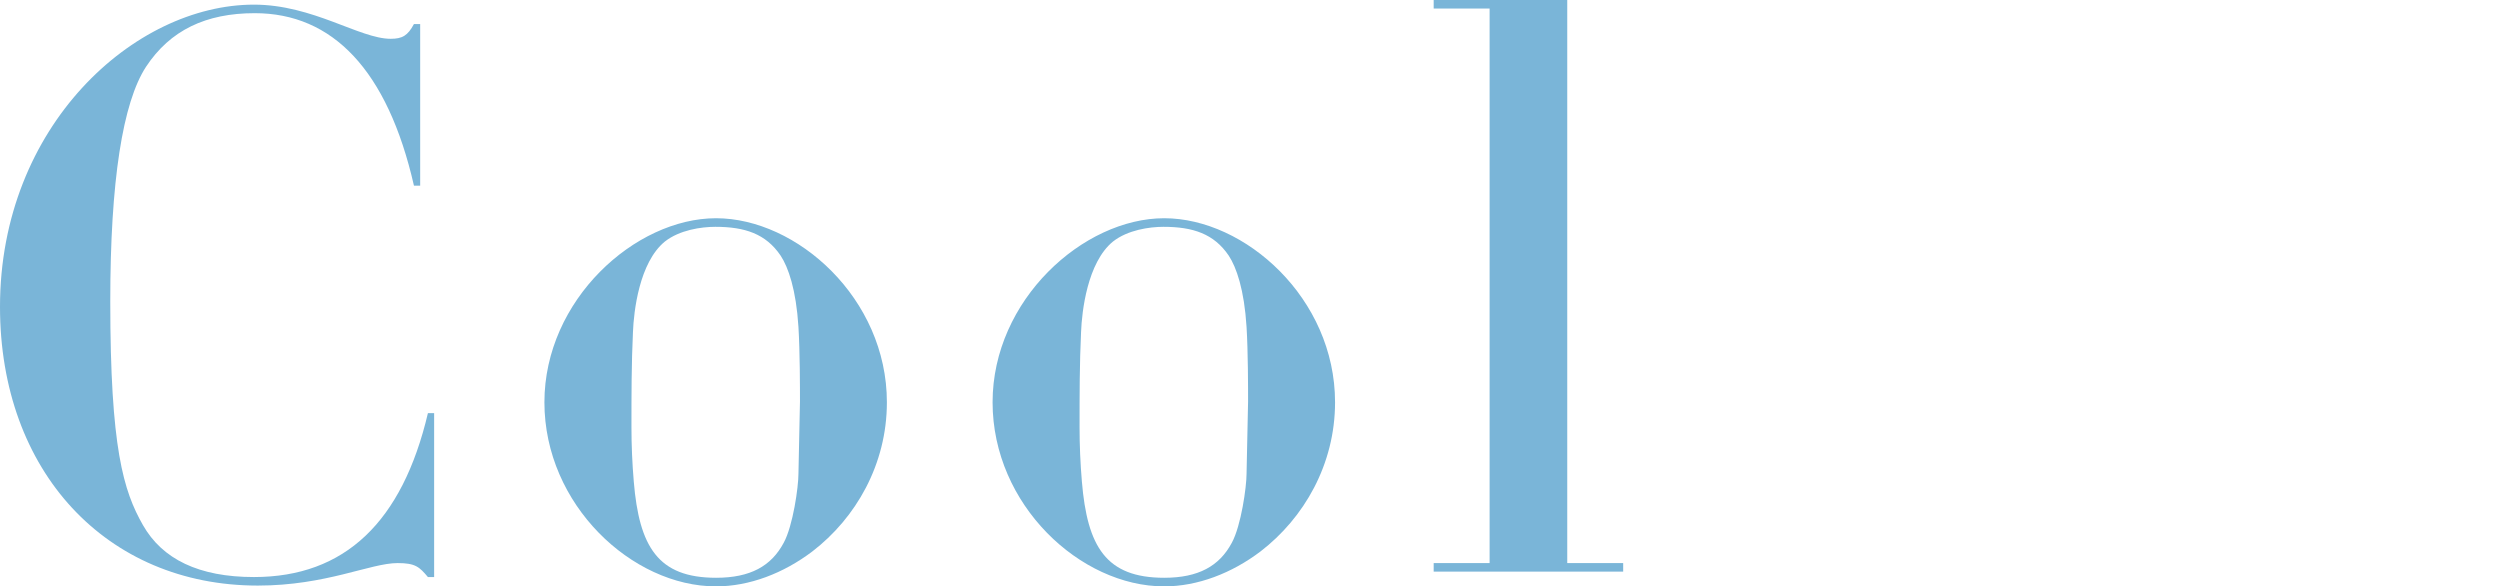 <?xml version="1.0" encoding="UTF-8"?><svg id="_レイヤー_2" xmlns="http://www.w3.org/2000/svg" viewBox="0 0 409.89 96.14"><defs><style>.cls-1{fill:none;}.cls-2{fill:#7ab5d8;}</style></defs><g id="design"><rect class="cls-1" x="0" y="46.46" width="409.89" height="19.49"/><path class="cls-2" d="M67.87,3.95h1.02v26.49h-1.02C63.54,11.46,54.5,2.16,41.77,2.16c-8.02,0-13.88,2.8-17.83,8.79-3.82,5.86-5.86,18.72-5.86,38.46,0,24.07,2.16,31.07,5.35,36.67,3.18,5.6,9.17,8.53,18.21,8.53,14.9,0,24.32-9.04,28.52-26.87h1.02v26.87h-1.02c-1.4-1.66-2.04-2.29-4.97-2.29-4.46,0-11.71,3.69-22.92,3.69C17.44,96.01,0,77.29,0,50.3,0,20.63,22.03.76,41.64.76c9.68,0,17.32,5.6,22.41,5.6,1.91,0,2.8-.51,3.82-2.42Z"/><path class="cls-2" d="M133.19,90.41c-4.71,3.57-10.31,5.73-15.79,5.73-13.75,0-28.14-13.37-28.14-30.18s14.9-30.18,28.14-30.18,28.01,13.12,28.01,30.18c0,10.19-5.09,18.97-12.22,24.45ZM103.78,54.37c-.25,5.22-.25,10.44-.25,15.66,0,2.93.13,5.98.38,8.91.89,10.7,3.95,15.79,13.5,15.79,5.6,0,9.04-1.91,11.08-5.73,1.53-2.8,2.42-9.17,2.42-11.33l.25-11.84c0-2.17,0-8.15-.25-12.22-.38-6.11-1.66-9.8-2.93-11.71-2.42-3.57-5.86-4.71-10.7-4.71-2.29,0-5.86.51-8.28,2.42-4.2,3.44-5.09,11.46-5.22,14.77Z"/><path class="cls-2" d="M206.67,90.41c-4.71,3.57-10.31,5.73-15.79,5.73-13.75,0-28.14-13.37-28.14-30.18s14.9-30.18,28.14-30.18,28.01,13.12,28.01,30.18c0,10.19-5.09,18.97-12.22,24.45ZM177.25,54.37c-.25,5.22-.25,10.44-.25,15.66,0,2.93.13,5.98.38,8.91.89,10.7,3.95,15.79,13.5,15.79,5.6,0,9.04-1.91,11.08-5.73,1.53-2.8,2.42-9.17,2.42-11.33l.25-11.84c0-2.17,0-8.15-.25-12.22-.38-6.11-1.66-9.8-2.93-11.71-2.42-3.57-5.86-4.71-10.7-4.71-2.29,0-5.86.51-8.28,2.42-4.2,3.44-5.09,11.46-5.22,14.77Z"/><path class="cls-2" d="M256.96,0v92.32h9.17v1.4h-31.07v-1.4h9.17V1.4h-9.17V0h21.9Z"/></g></svg>